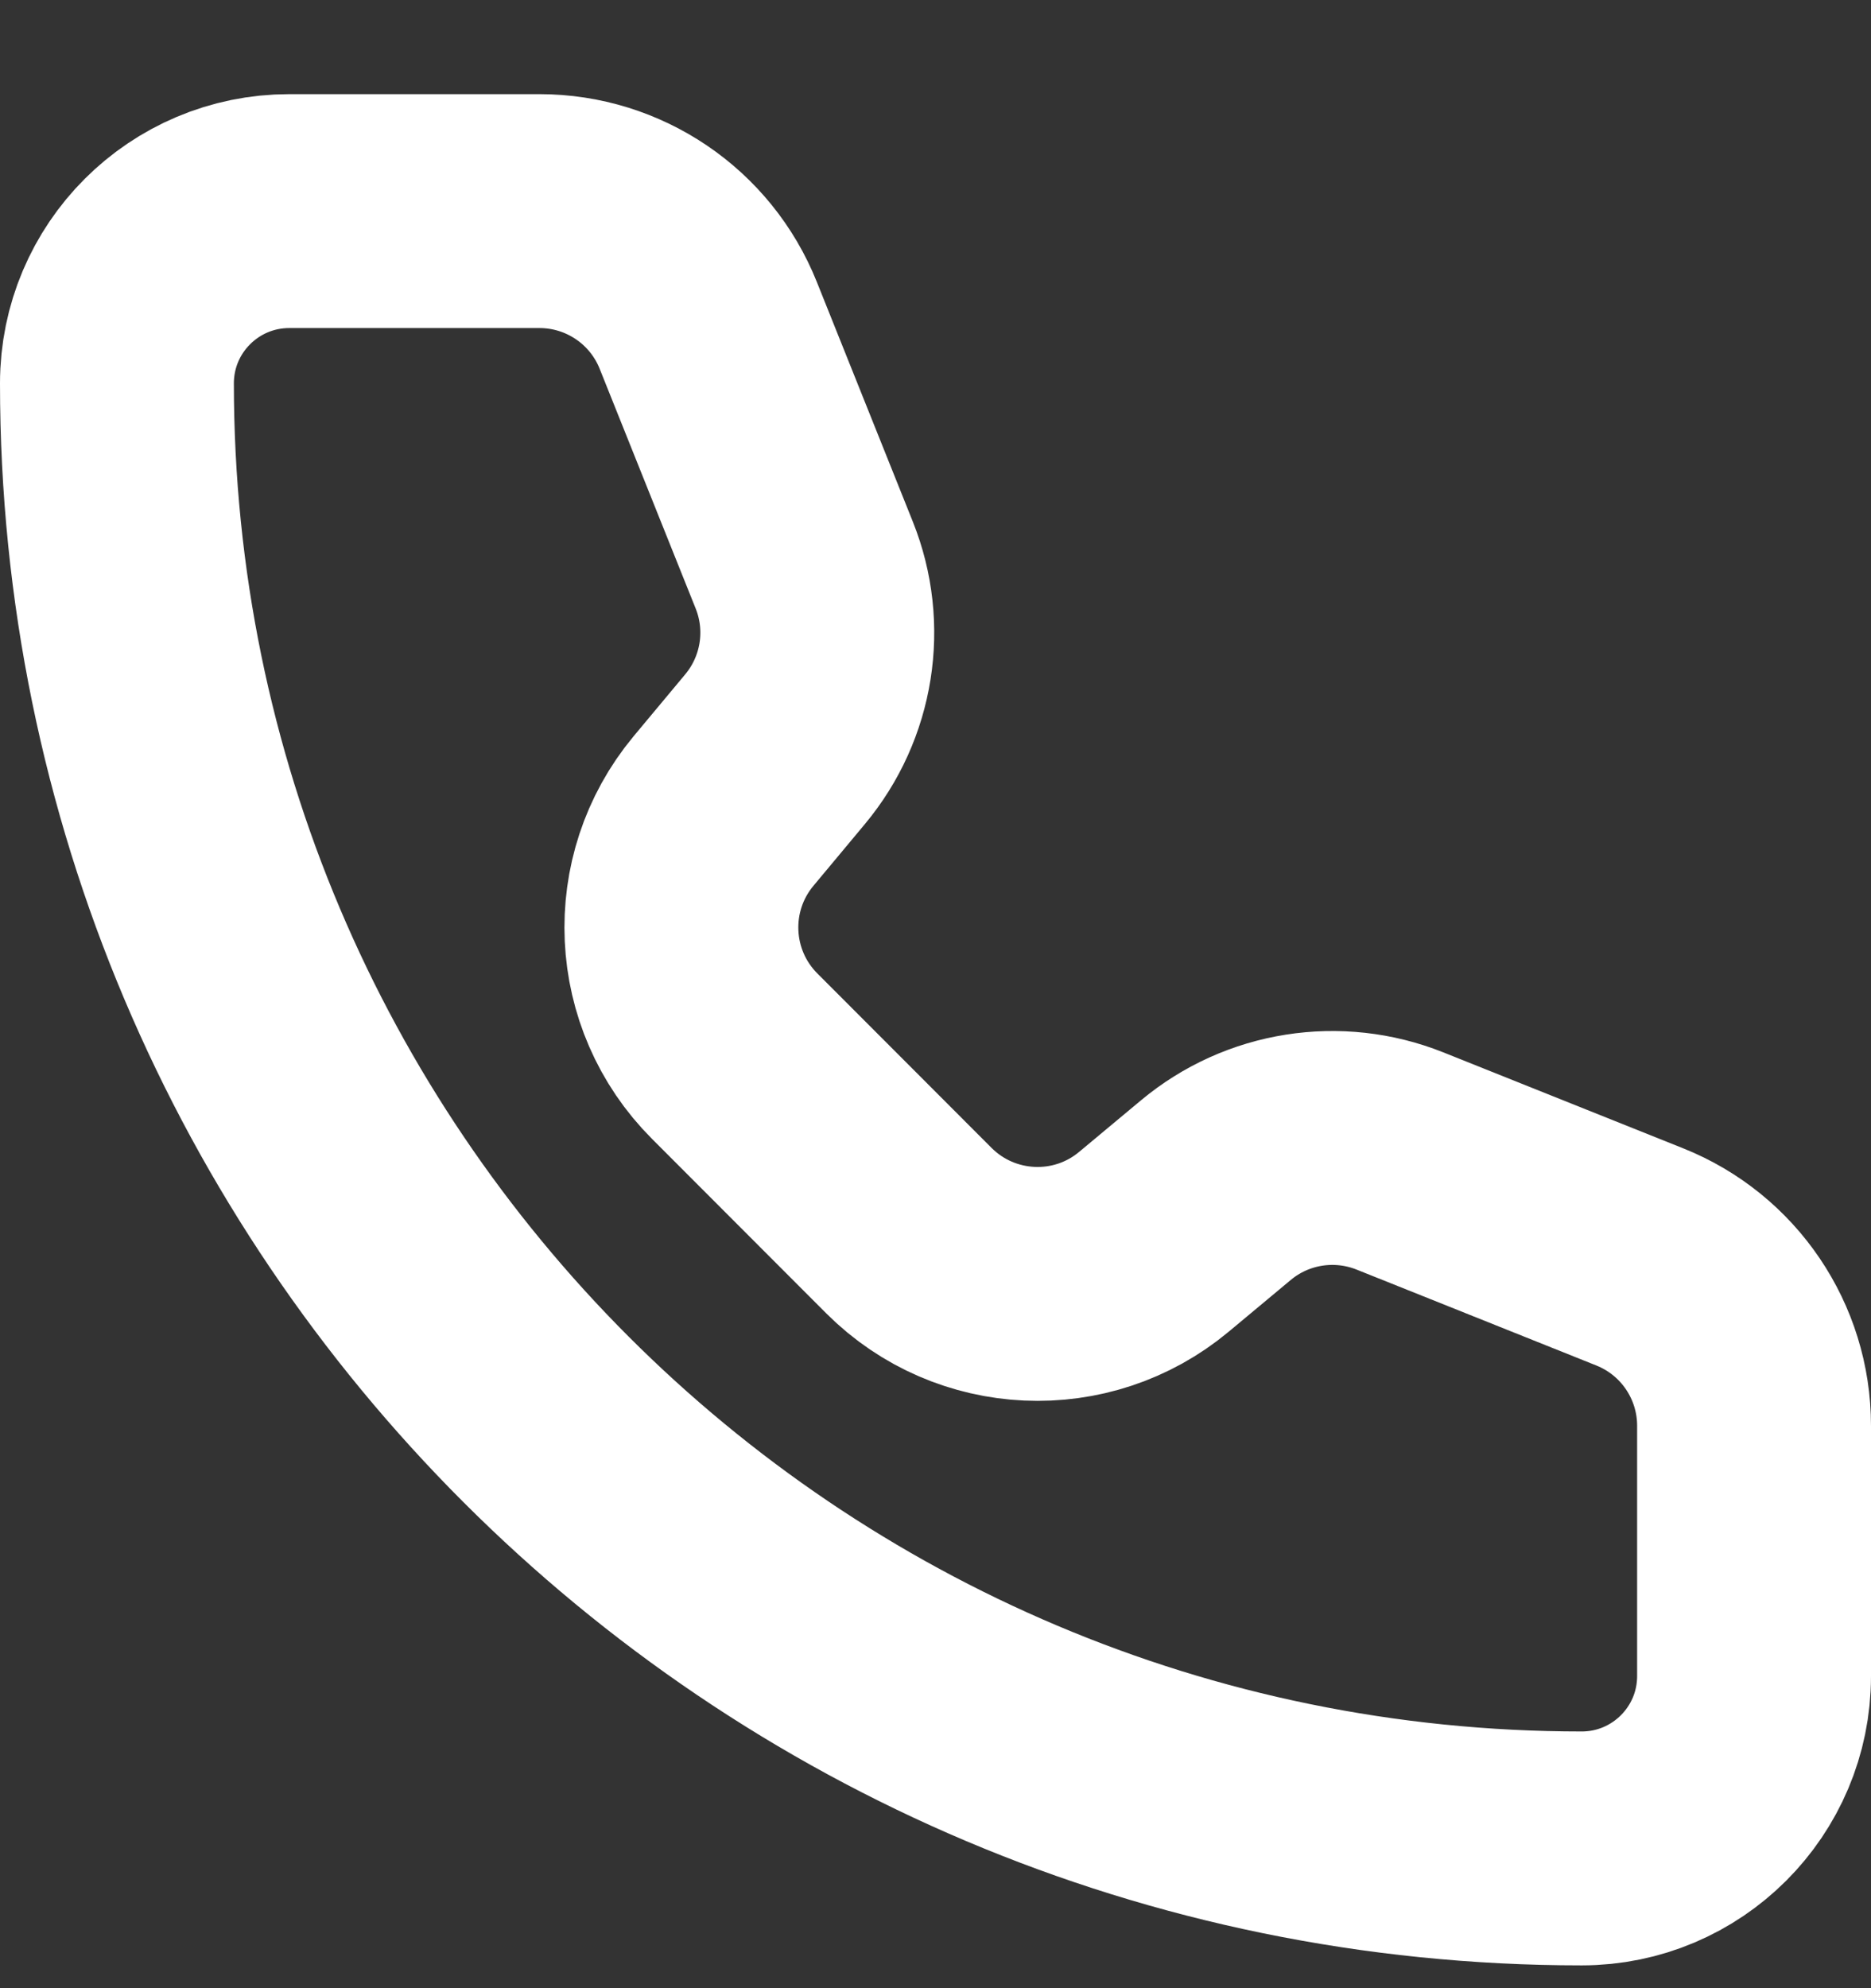 <svg width="16" height="17" viewBox="0 0 16 17" fill="none" xmlns="http://www.w3.org/2000/svg">
<rect x="0" y="0" width="16" height="17" fill="#333333" stroke="none"/>
<path d="M6.057 2.783C5.821 2.192 5.249 1.805 4.613 1.805H2.474C1.66 1.805 1 2.464 1 3.278C1 10.196 6.608 15.805 13.526 15.805C14.34 15.805 15 15.145 15 14.331L15 12.191C15 11.555 14.613 10.983 14.022 10.747L11.972 9.927C11.441 9.715 10.837 9.81 10.398 10.176L9.869 10.617C9.251 11.133 8.342 11.091 7.773 10.523L6.283 9.031C5.714 8.462 5.672 7.554 6.187 6.935L6.628 6.406C6.994 5.967 7.09 5.363 6.878 4.833L6.057 2.783Z" stroke="white" stroke-width="2" stroke-linecap="round" stroke-linejoin="round"/>
</svg>
